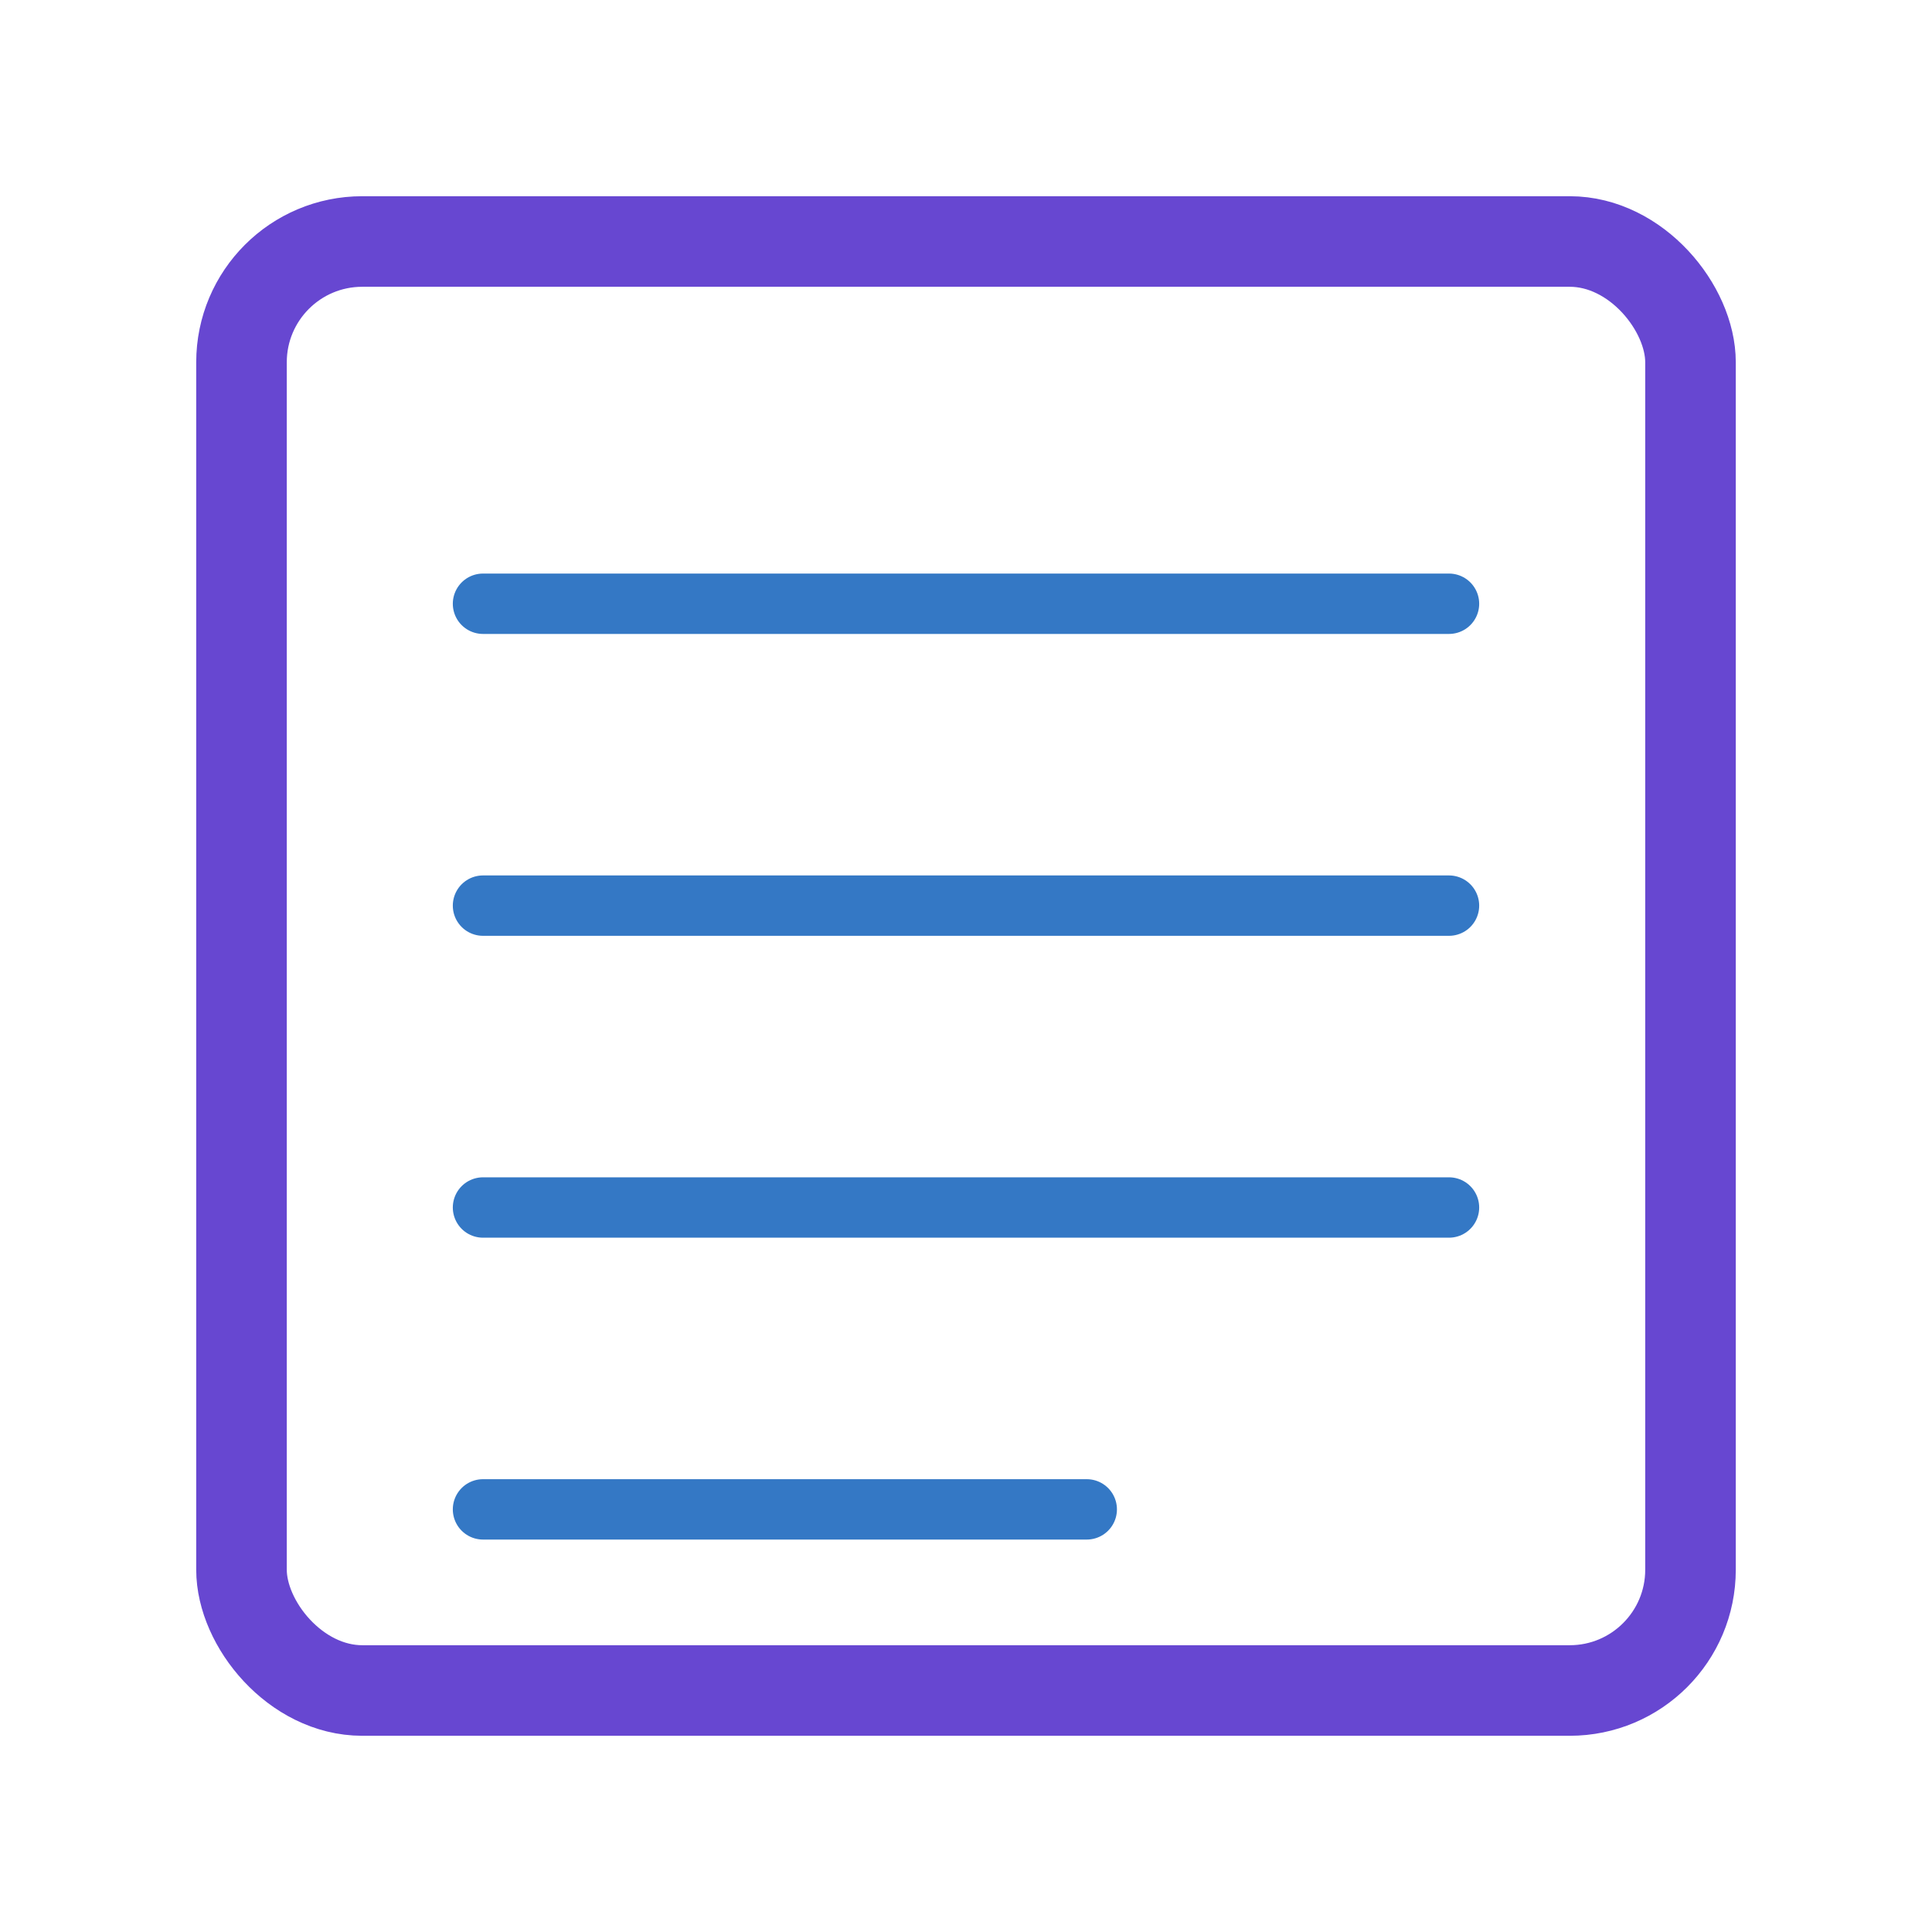 <svg xmlns="http://www.w3.org/2000/svg" width="64" height="64" viewBox="0 0 64 64">
  <rect x="8" y="8" width="48" height="48" rx="4" fill="none" stroke="#6747d1" stroke-width="3"/>
  <line x1="16" y1="20" x2="48" y2="20" stroke="#3478c5" stroke-width="2" stroke-linecap="round"/>
  <line x1="16" y1="30" x2="48" y2="30" stroke="#3478c5" stroke-width="2" stroke-linecap="round"/>
  <line x1="16" y1="40" x2="48" y2="40" stroke="#3478c5" stroke-width="2" stroke-linecap="round"/>
  <line x1="16" y1="50" x2="36" y2="50" stroke="#3478c5" stroke-width="2" stroke-linecap="round"/>
</svg>
